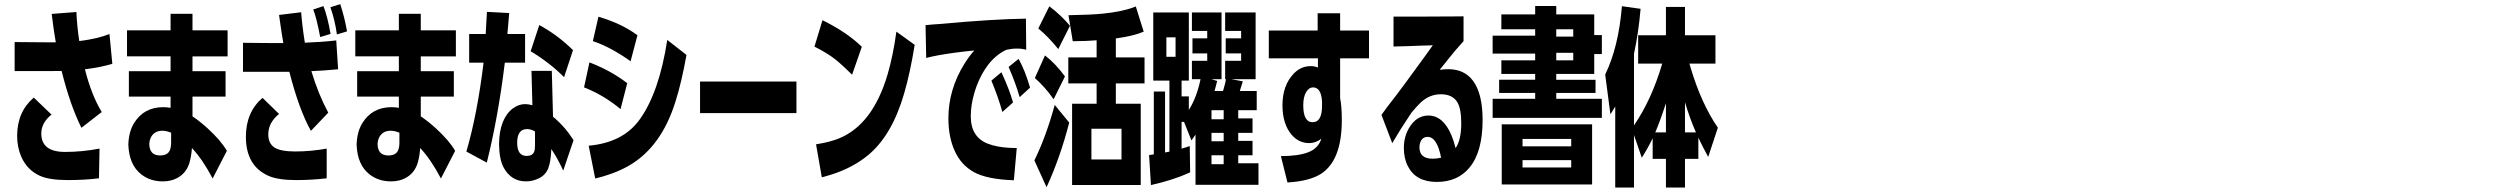 <?xml version="1.0" encoding="utf-8"?>
<!-- Generator: Adobe Illustrator 21.1.0, SVG Export Plug-In . SVG Version: 6.00 Build 0)  -->
<svg version="1.1" id="レイヤー_1" xmlns="http://www.w3.org/2000/svg" xmlns:xlink="http://www.w3.org/1999/xlink" x="0px"
	 y="0px" viewBox="0 0 300 23" enable-background="new 0 0 300 23" xml:space="preserve">
<g>
	<path d="M6.694,5.081C6.53,4.167,6.367,3.03,6.203,1.67L9.168,1.436
		C9.22,2.625,9.335,3.788,9.513,4.925c1.471-0.178,2.678-0.461,3.622-0.847l0.345,3.578
		c-0.966,0.29-2.062,0.509-3.288,0.658c0.52,2.066,1.192,3.774,2.017,5.127l-2.441,1.895
		c-0.914-1.85-1.705-4.124-2.374-6.821C6.928,8.521,6.604,8.524,6.426,8.524H1.756v-3.477
		l4.09,0.033h0.334H6.437H6.694z M6.181,13.751c-0.817,0.654-1.226,1.412-1.226,2.274
		c0,1.471,0.951,2.207,2.853,2.207c1.367,0,2.745-0.134,4.135-0.401l-0.067,3.566
		c-1.107,0.141-2.355,0.212-3.745,0.212c-1.456,0-2.563-0.167-3.321-0.502
		c-1.025-0.453-1.776-1.215-2.251-2.285c-0.334-0.765-0.502-1.601-0.502-2.508
		c0-1.932,0.665-3.466,1.995-4.603L6.181,13.751z"/>
	<path d="M23.099,3.643h4.213v3.121H23.099v1.783h3.968v3.043H23.099v2.374
		c0.58,0.386,1.185,0.866,1.817,1.438c1.07,0.981,1.839,1.88,2.307,2.697l-1.705,3.321
		c-0.795-1.516-1.623-2.734-2.485-3.656c-0.059,0.706-0.16,1.297-0.301,1.772
		c-0.253,0.832-0.743,1.441-1.471,1.828c-0.49,0.267-1.07,0.401-1.739,0.401
		c-0.996,0-1.85-0.279-2.563-0.836c-0.981-0.758-1.501-1.95-1.56-3.578
		c0.037-1.048,0.267-1.909,0.691-2.586c0.788-1.271,1.954-1.906,3.499-1.906
		c0.282,0,0.576,0.026,0.88,0.078v-1.349h-5.004V8.547h5.004V6.763h-5.227V3.643h5.227V1.659h2.63
		V3.643z M17.916,17.306c0.022,0.899,0.453,1.349,1.293,1.349c0.632,0,1.029-0.227,1.192-0.68
		c0.089-0.23,0.134-0.528,0.134-0.892v-1.159c-0.379-0.156-0.724-0.234-1.036-0.234
		c-0.632,0-1.085,0.245-1.36,0.736C17.998,16.686,17.924,16.98,17.916,17.306z"/>
	<path d="M33.998,5.17c-0.134-0.75-0.305-1.876-0.513-3.377l2.652-0.323
		c0.089,1.144,0.238,2.363,0.446,3.656l0.167-0.011c1.263-0.045,2.463-0.134,3.6-0.267l0.223,3.466
		c-1.285,0.119-2.355,0.193-3.21,0.223c0.557,1.85,1.233,3.511,2.028,4.982l-2.084,2.184
		c-0.944-1.687-1.805-4.049-2.586-7.088c-0.386,0-0.691,0-0.914,0h-4.647v-3.477l3.689,0.033h0.323
		h0.279H33.998z M33.486,13.673c-0.862,0.698-1.293,1.516-1.293,2.452c0,0.743,0.256,1.274,0.769,1.594
		c0.505,0.305,1.326,0.457,2.463,0.457c1.256,0,2.515-0.115,3.778-0.345v3.566
		c-1.219,0.141-2.444,0.212-3.678,0.212c-1.449,0-2.556-0.171-3.321-0.513
		c-1.798-0.802-2.697-2.363-2.697-4.681c0-1.976,0.665-3.533,1.995-4.67L33.486,13.673z
		 M38.813,0.734c0.312,0.78,0.598,1.891,0.858,3.332l-1.248,0.379
		c-0.297-1.568-0.576-2.671-0.836-3.31L38.813,0.734z M40.83,0.5
		c0.342,1.033,0.613,2.121,0.814,3.265l-1.215,0.368c-0.149-1.107-0.409-2.196-0.78-3.265L40.83,0.5
		z"/>
	<path d="M50.493,3.643h4.213v3.121h-4.213v1.783h3.968v3.043h-3.968v2.374
		c0.58,0.386,1.185,0.866,1.817,1.438c1.07,0.981,1.839,1.88,2.307,2.697l-1.705,3.321
		c-0.795-1.516-1.623-2.734-2.485-3.656c-0.059,0.706-0.16,1.297-0.301,1.772
		c-0.253,0.832-0.743,1.441-1.471,1.828c-0.49,0.267-1.07,0.401-1.739,0.401
		c-0.996,0-1.85-0.279-2.563-0.836c-0.981-0.758-1.501-1.95-1.56-3.578
		c0.037-1.048,0.267-1.909,0.691-2.586c0.788-1.271,1.954-1.906,3.499-1.906
		c0.282,0,0.576,0.026,0.88,0.078v-1.349h-5.004V8.547h5.004V6.763h-5.227V3.643h5.227V1.659h2.63
		V3.643z M45.311,17.306c0.022,0.899,0.453,1.349,1.293,1.349c0.632,0,1.029-0.227,1.192-0.68
		c0.089-0.23,0.134-0.528,0.134-0.892v-1.159c-0.379-0.156-0.724-0.234-1.036-0.234
		c-0.632,0-1.085,0.245-1.36,0.736C45.392,16.686,45.318,16.98,45.311,17.306z"/>
	<path d="M60.891,4.078h2.118v3.444h-2.43c-0.528,4.332-1.248,8.329-2.162,11.992l-2.452-1.326
		c0.869-2.965,1.557-6.52,2.062-10.666h-1.727V4.078h1.984l0.078-1.438l0.045-0.769l0.022-0.446
		l2.675,0.145L60.891,4.078z M66.363,14.008c0.951,0.788,1.772,1.724,2.463,2.809l-1.237,3.656
		c-0.446-0.973-0.921-1.835-1.427-2.586c-0.045,1.033-0.167,1.798-0.368,2.296
		c-0.208,0.535-0.568,0.932-1.081,1.192s-1.044,0.39-1.594,0.39c-1.181,0-2.073-0.55-2.675-1.649
		c-0.357-0.654-0.542-1.594-0.557-2.82c0.007-1.04,0.16-1.924,0.457-2.652
		c0.29-0.713,0.691-1.259,1.204-1.638c0.461-0.342,0.951-0.513,1.471-0.513
		c0.245,0,0.535,0.045,0.869,0.134l-0.111-4.124h2.441L66.363,14.008z M62.061,17.128
		c0,1.055,0.375,1.583,1.126,1.583c0.476,0,0.78-0.171,0.914-0.513
		c0.067-0.156,0.1-0.412,0.1-0.769v-1.661c-0.334-0.186-0.654-0.279-0.958-0.279
		C62.455,15.49,62.061,16.036,62.061,17.128z M64.714,3.008c1.471,0.795,2.82,1.798,4.046,3.009
		l-1.07,3.243c-1.152-1.159-2.489-2.196-4.012-3.109L64.714,3.008z"/>
	<path d="M70.732,7.488c1.701,0.646,3.213,1.479,4.536,2.496l-0.802,3.109
		c-1.337-1.114-2.797-1.984-4.38-2.608L70.732,7.488z M70.643,17.485
		c2.727-0.245,4.751-1.274,6.074-3.087c1.583-2.162,2.701-5.364,3.355-9.607l2.307,1.805
		c-0.401,2.222-0.843,4.09-1.326,5.606c-1.114,3.574-2.939,6.111-5.472,7.612
		c-1.122,0.669-2.508,1.204-4.157,1.605L70.643,17.485z M71.813,2.005
		c1.88,0.557,3.44,1.3,4.681,2.229L75.669,7.354c-1.583-1.137-3.091-1.943-4.525-2.418
		L71.813,2.005z"/>
	<path d="M84.006,9.784h11.568v3.789H84.006V9.784z"/>
	<path d="M98.695,2.428c1.909,0.929,3.485,1.991,4.725,3.187l-1.17,3.355
		c-0.951-0.944-1.698-1.616-2.24-2.017c-0.565-0.424-1.323-0.877-2.274-1.36L98.695,2.428z
		 M109.761,5.381c-0.357,2.229-0.78,4.183-1.271,5.862c-0.973,3.343-2.415,5.803-4.324,7.378
		c-1.471,1.219-3.321,2.103-5.55,2.652l-0.691-3.956c1.137-0.178,2.077-0.424,2.82-0.736
		c2.675-1.122,4.599-3.682,5.773-7.679c0.438-1.493,0.788-3.195,1.048-5.104L109.761,5.381z"/>
	<path d="M120.761,5.972c-0.914,0.438-1.687,1.1-2.318,1.984c-0.676,0.951-1.189,2.036-1.538,3.254
		c-0.275,0.944-0.412,1.857-0.412,2.742c0,1.657,0.68,2.753,2.04,3.288
		c0.721,0.282,1.605,0.45,2.652,0.502l0.825,0.022l-0.345,3.867
		c-2.155-0.074-3.756-0.401-4.803-0.981c-1.025-0.565-1.794-1.419-2.307-2.563
		c-0.498-1.107-0.747-2.404-0.747-3.89c0-2.303,0.643-4.488,1.928-6.553
		c0.371-0.602,0.765-1.129,1.181-1.583c-0.513,0.037-1.3,0.126-2.363,0.267
		c-1.427,0.193-2.563,0.401-3.41,0.624l-0.078-3.934l0.825-0.078l0.802-0.056
		c4.384-0.401,7.857-0.617,10.42-0.646l0.033,3.734c-0.342-0.097-0.698-0.145-1.07-0.145
		C121.638,5.827,121.2,5.876,120.761,5.972z M120.171,8.669c0.639,1.382,1.103,2.589,1.393,3.622
		l-1.282,1.148c-0.312-1.144-0.75-2.4-1.315-3.767L120.171,8.669z M122.233,7.064
		c0.528,0.951,0.984,2.103,1.371,3.455l-1.248,1.137c-0.327-1.152-0.769-2.359-1.326-3.622
		L122.233,7.064z"/>
	<path d="M128.306,14.71c-0.721,2.801-1.627,5.387-2.719,7.757l-1.46-3.221
		c0.936-1.902,1.75-4.12,2.441-6.653L128.306,14.71z M125.398,6.652
		c0.847,0.654,1.646,1.493,2.396,2.519l-1.36,2.742c-0.669-0.966-1.419-1.817-2.251-2.552
		L125.398,6.652z M125.921,0.756c0.936,0.706,1.761,1.486,2.474,2.34l-1.404,2.797
		c-0.773-0.973-1.571-1.798-2.396-2.474L125.921,0.756z M131.594,12.447v-2.441h-3.399V6.886h3.399
		V4.835c-0.758,0.067-1.713,0.104-2.864,0.111l-0.513-3.121c1.805-0.03,3.184-0.093,4.135-0.189
		c1.62-0.163,2.935-0.45,3.945-0.858l0.947,3.02c-0.78,0.342-1.895,0.613-3.343,0.814v2.274
		h3.444v3.121h-3.444v2.441h2.987v9.752h-8.236v-9.752H131.594z M134.581,19.134v-3.689h-3.611v3.689
		H134.581z"/>
	<path d="M142.661,13.194c0.632-0.996,1.1-2.225,1.404-3.689h-1.036V7.298h1.839V6.407h-1.772V4.601
		h1.772V3.71h-1.839V1.492h3.555v8.013h-1.204l0.68,0.212c-0.074,0.297-0.178,0.698-0.312,1.204
		h1.014c0.03-0.097,0.067-0.227,0.111-0.39c0.089-0.282,0.171-0.624,0.245-1.025h-0.1V7.298
		h1.917V6.407h-1.85V4.601h1.85V3.71h-1.917V1.492h3.656v8.013h-2.909l1.371,0.256
		c-0.126,0.446-0.245,0.832-0.357,1.159h2.028v2.307h-2.218v0.981h1.716v1.739h-1.716v0.958h1.716
		v1.727h-1.716v0.958h2.43v2.586h-7.556v-6.018c-0.045,0.067-0.208,0.297-0.49,0.691l-0.892-2.229
		h-0.29v3.221c0.282-0.082,0.609-0.186,0.981-0.312l0.045,3.154
		c-1.285,0.594-2.853,1.103-4.703,1.527l-0.223-3.6l0.568-0.089v-7.534h1.349v7.311
		c0.082-0.015,0.171-0.033,0.267-0.056c0.074-0.007,0.16-0.022,0.256-0.045V9.672h-1.939V1.492
		h4.268v8.18h-0.869v1.895h0.869V13.194z M141.067,6.819V4.479h-1.103v2.34H141.067z M146.84,13.227
		h-1.46v1.081h1.46V13.227z M146.84,15.947h-1.46v1.003h1.46V15.947z M146.84,18.633h-1.46
		v1.07h1.46V18.633z"/>
	<path d="M160.816,11.767c0.134,0.661,0.201,1.545,0.201,2.652c0,3.254-0.851,5.413-2.552,6.475
		c-0.921,0.565-2.244,0.899-3.968,1.003l-0.791-3.165c1.404,0,2.504-0.156,3.299-0.468
		c0.795-0.312,1.315-0.851,1.56-1.616c-0.468,0.349-0.951,0.524-1.449,0.524
		c-0.825,0-1.523-0.323-2.095-0.97c-0.75-0.869-1.126-2.058-1.126-3.566
		c0-1.575,0.442-2.835,1.326-3.778c0.58-0.617,1.267-0.925,2.062-0.925
		c0.305,0,0.594,0.056,0.869,0.167V6.997h-5.896V3.665h5.862V1.592h2.697v2.073h3.466v3.332h-3.466
		V11.767z M158.643,12.18c-0.067-1.129-0.427-1.694-1.081-1.694c-0.312,0-0.576,0.171-0.791,0.513
		c-0.253,0.386-0.379,0.929-0.379,1.627c0,1.36,0.372,2.04,1.114,2.04
		c0.773,0,1.152-0.676,1.137-2.028V12.18z"/>
	<path d="M172.763,8.379c0.371-0.052,0.71-0.078,1.014-0.078c1.308,0,2.307,0.472,2.998,1.415
		c0.758,1.025,1.137,2.582,1.137,4.67c0,2.548-0.52,4.451-1.56,5.706
		c-0.951,1.159-2.262,1.739-3.934,1.739c-1.672,0-2.827-0.624-3.466-1.872
		c-0.327-0.632-0.49-1.367-0.49-2.207c0-0.847,0.193-1.62,0.58-2.318
		c0.594-1.048,1.382-1.571,2.363-1.571c1.189,0,2.118,0.802,2.786,2.407
		c0.171,0.401,0.331,0.903,0.479,1.505c0.453-0.654,0.68-1.649,0.68-2.987
		c0-1.159-0.156-1.999-0.468-2.519c-0.386-0.639-1.048-0.958-1.984-0.958
		c-0.906,0-1.716,0.334-2.43,1.003c-0.305,0.297-0.669,0.698-1.092,1.204
		c-0.906,1.352-1.675,2.571-2.307,3.656l-1.293-3.388c0.238-0.364,0.851-1.178,1.839-2.441
		c0.342-0.438,1.404-1.883,3.187-4.335l0.357-0.49l0.78-1.092l-0.513,0.022l-1.126,0.033
		l-1.438,0.056l-0.892,0.022l-0.747,0.022V1.993h0.947c1.1,0,1.791,0,2.073,0
		c1.07,0,2.545-0.007,4.425-0.022l0.958-0.011v2.976c-0.074,0.097-0.424,0.494-1.048,1.192
		c-0.111,0.126-0.431,0.52-0.958,1.181C173.547,7.406,173.261,7.763,172.763,8.379z M172.931,18.922
		c-0.319-1.664-0.862-2.496-1.627-2.496c-0.401,0-0.687,0.208-0.858,0.624
		c-0.074,0.186-0.111,0.39-0.111,0.613c-0.007,0.921,0.52,1.382,1.583,1.382
		C172.243,19.045,172.581,19.004,172.931,18.922z"/>
	<path d="M186.75,8.87v0.702h4.714v1.583h-4.714v0.702h5.472v2.285h-13.106v-2.285h5.104v-0.702h-4.324
		V9.572h4.324V8.87h-4.057V7.243h4.057V6.429h-5.104V4.278h5.104v-0.769h-4.057V1.726h4.057V0.723
		h2.53v1.003h4.558v2.485h0.914V6.485h-0.914v2.385H186.75z M180.208,22.132v-7.211h10.844v7.211
		H180.208z M188.545,17.563v-0.892h-5.84v0.892H188.545z M188.545,20.093v-0.88h-5.84v0.88H188.545z
		 M186.75,4.39h2.04V3.509h-2.04V4.39z M186.75,7.243h2.04V6.34h-2.04V7.243z"/>
	<path d="M196.079,15.044c1.412-2.058,2.541-4.529,3.388-7.411h-2.887V4.234h3.332V0.834h2.285v3.399
		h3.656v3.399h-3.121l0.134,0.468c0.854,2.875,1.947,5.283,3.277,7.222l-1.159,3.511
		c-0.483-0.884-0.877-1.653-1.181-2.307v2.541h-1.605V22.5h-2.285v-3.433h-1.594v-2.474
		c-0.394,0.817-0.828,1.594-1.304,2.329l-0.936-2.719V22.5h-2.251v-9.729
		c-0.186,0.327-0.379,0.643-0.58,0.947l-0.624-4.77c1.07-2.207,1.739-4.941,2.006-8.203
		l2.24,0.312c-0.149,1.805-0.412,3.607-0.791,5.405V15.044z M198.631,15.891h1.282v-3.511
		C199.444,13.829,199.017,14.999,198.631,15.891z M202.197,12.269v3.622h1.315
		C203,14.71,202.561,13.502,202.197,12.269z"/>
</g>
</svg>

